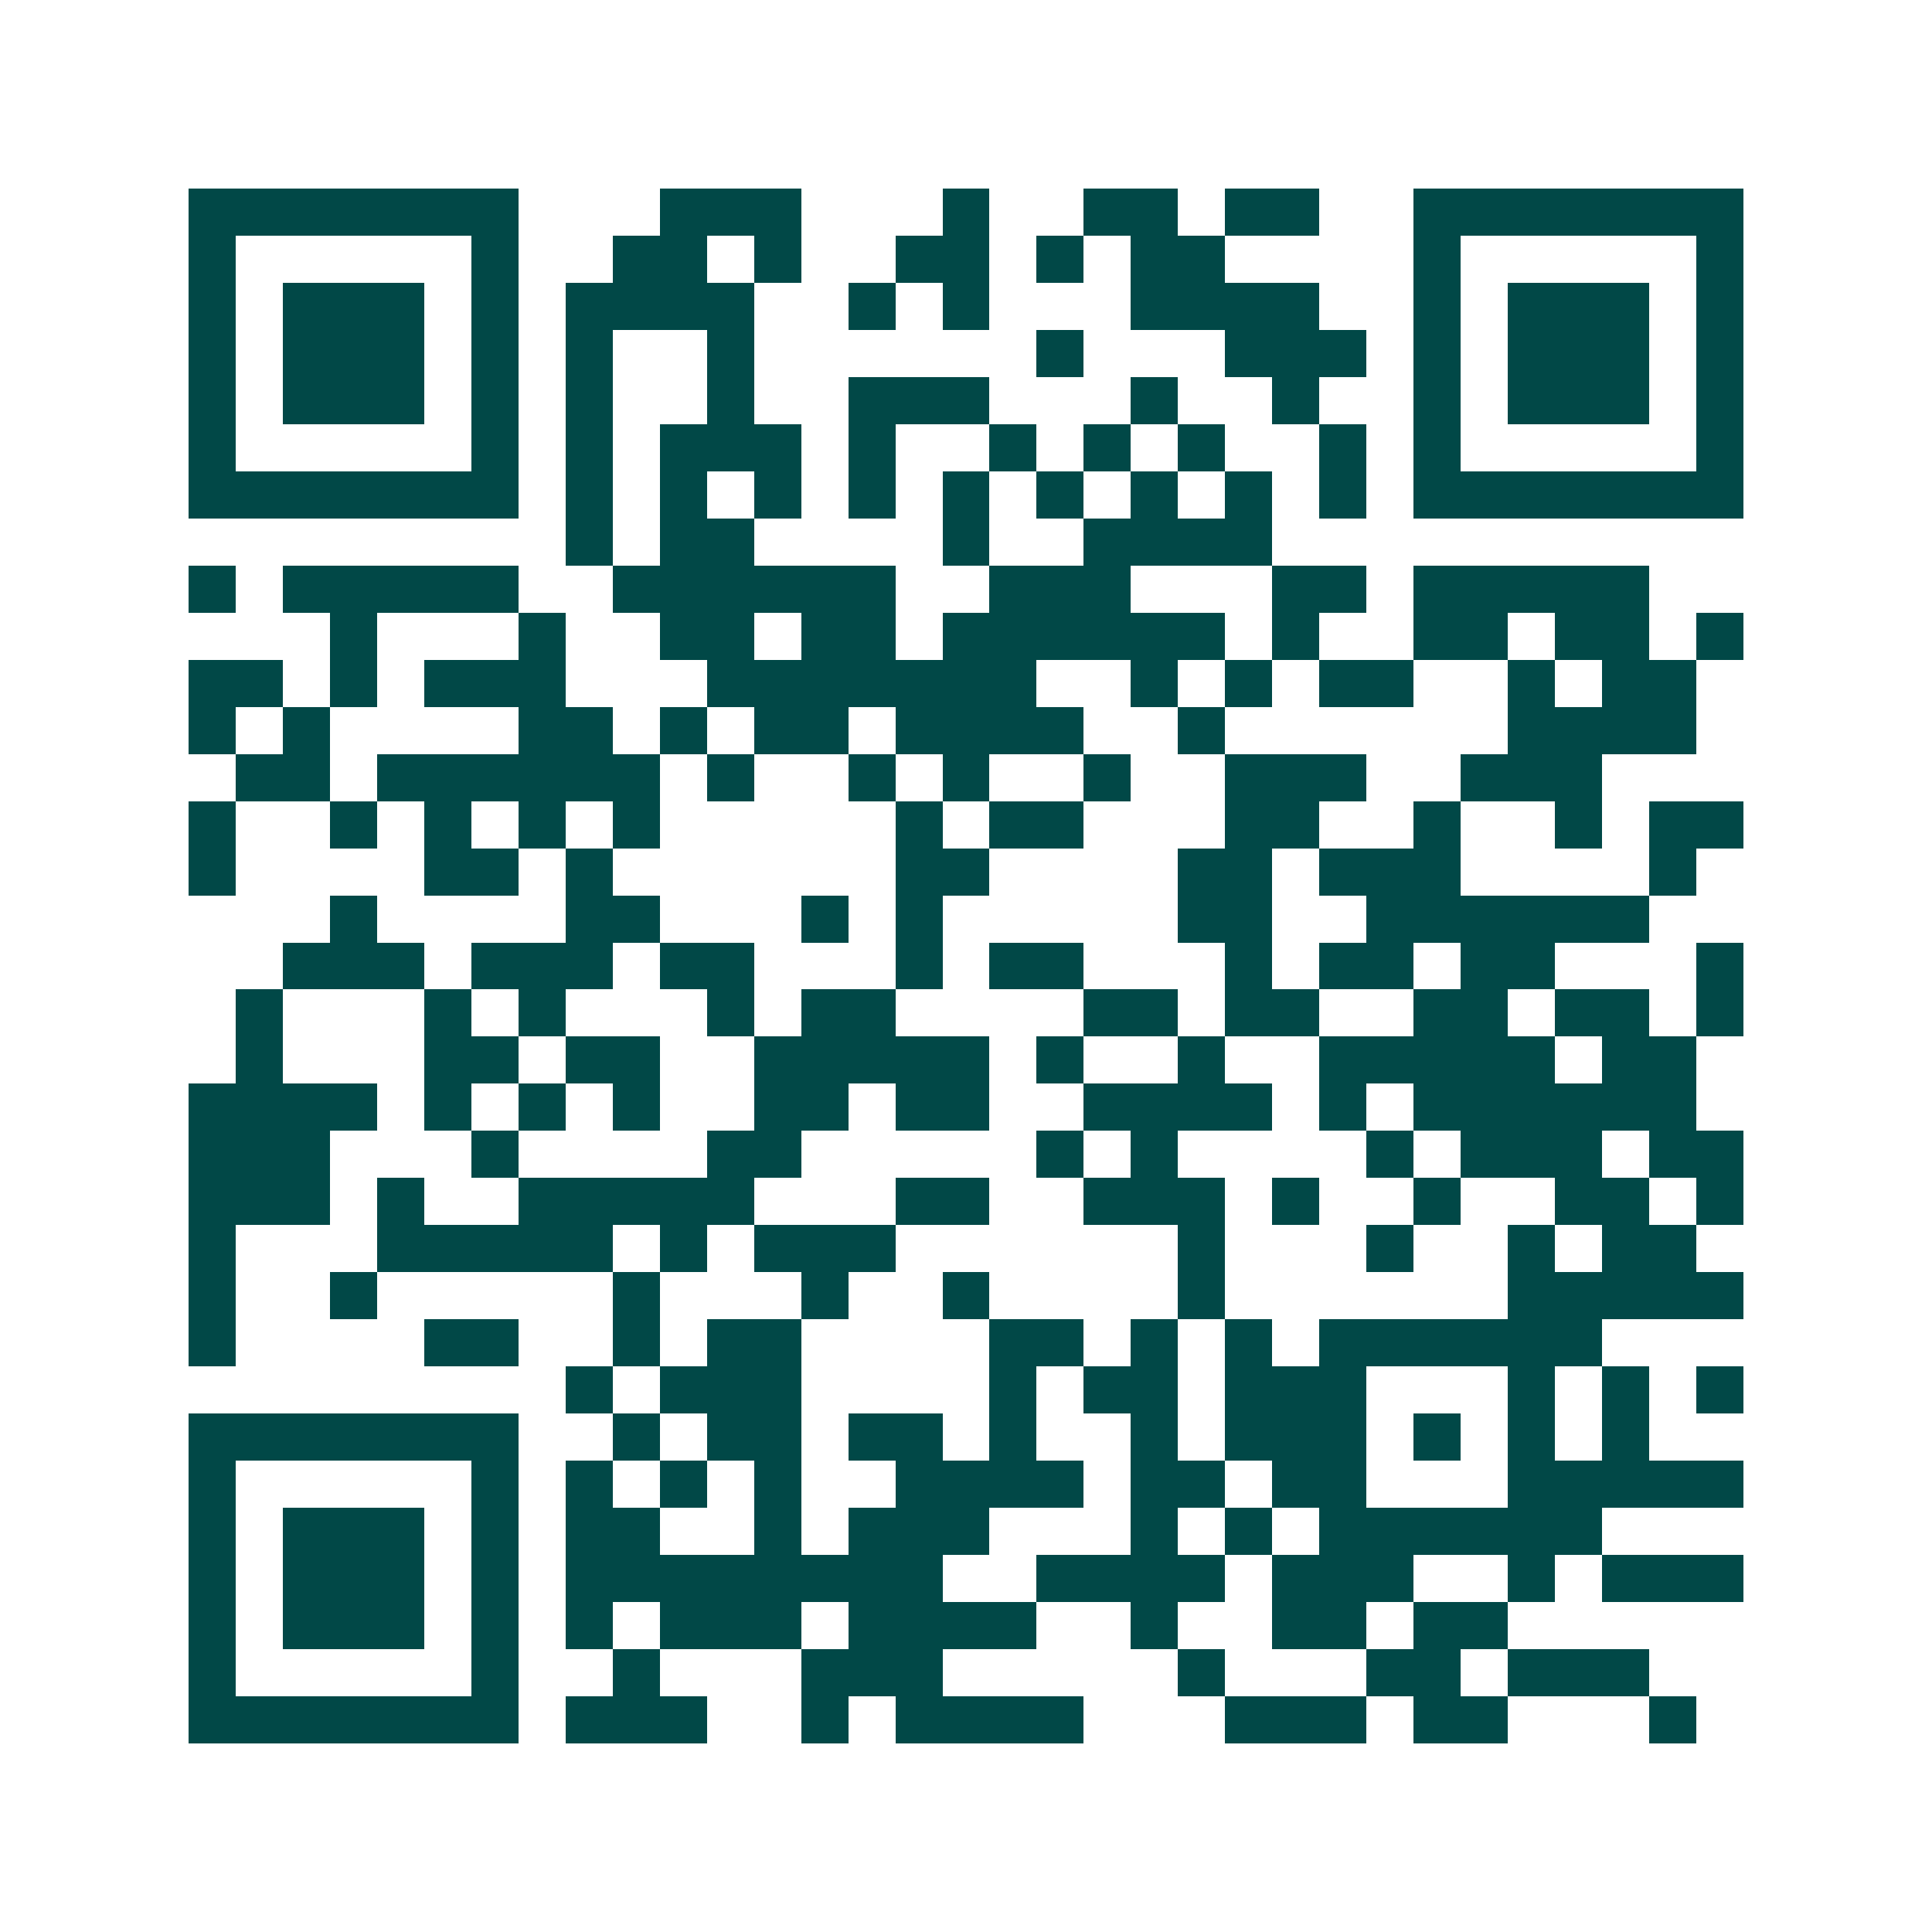 <svg xmlns="http://www.w3.org/2000/svg" width="200" height="200" viewBox="0 0 41 41" shape-rendering="crispEdges"><path fill="#ffffff" d="M0 0h41v41H0z"/><path stroke="#014847" d="M4 4.5h7m3 0h3m3 0h1m2 0h2m1 0h2m2 0h7M4 5.5h1m5 0h1m2 0h2m1 0h1m2 0h2m1 0h1m1 0h2m4 0h1m5 0h1M4 6.5h1m1 0h3m1 0h1m1 0h4m2 0h1m1 0h1m3 0h4m2 0h1m1 0h3m1 0h1M4 7.5h1m1 0h3m1 0h1m1 0h1m2 0h1m6 0h1m3 0h3m1 0h1m1 0h3m1 0h1M4 8.5h1m1 0h3m1 0h1m1 0h1m2 0h1m2 0h3m3 0h1m2 0h1m2 0h1m1 0h3m1 0h1M4 9.5h1m5 0h1m1 0h1m1 0h3m1 0h1m2 0h1m1 0h1m1 0h1m2 0h1m1 0h1m5 0h1M4 10.5h7m1 0h1m1 0h1m1 0h1m1 0h1m1 0h1m1 0h1m1 0h1m1 0h1m1 0h1m1 0h7M12 11.5h1m1 0h2m4 0h1m2 0h4M4 12.5h1m1 0h5m2 0h6m2 0h3m3 0h2m1 0h5M7 13.5h1m3 0h1m2 0h2m1 0h2m1 0h6m1 0h1m2 0h2m1 0h2m1 0h1M4 14.5h2m1 0h1m1 0h3m3 0h7m2 0h1m1 0h1m1 0h2m2 0h1m1 0h2M4 15.5h1m1 0h1m4 0h2m1 0h1m1 0h2m1 0h4m2 0h1m6 0h4M5 16.5h2m1 0h6m1 0h1m2 0h1m1 0h1m2 0h1m2 0h3m2 0h3M4 17.5h1m2 0h1m1 0h1m1 0h1m1 0h1m5 0h1m1 0h2m3 0h2m2 0h1m2 0h1m1 0h2M4 18.5h1m4 0h2m1 0h1m6 0h2m4 0h2m1 0h3m4 0h1M7 19.5h1m4 0h2m3 0h1m1 0h1m5 0h2m2 0h6M6 20.5h3m1 0h3m1 0h2m3 0h1m1 0h2m3 0h1m1 0h2m1 0h2m3 0h1M5 21.5h1m3 0h1m1 0h1m3 0h1m1 0h2m4 0h2m1 0h2m2 0h2m1 0h2m1 0h1M5 22.5h1m3 0h2m1 0h2m2 0h5m1 0h1m2 0h1m2 0h5m1 0h2M4 23.5h4m1 0h1m1 0h1m1 0h1m2 0h2m1 0h2m2 0h4m1 0h1m1 0h6M4 24.5h3m3 0h1m4 0h2m5 0h1m1 0h1m4 0h1m1 0h3m1 0h2M4 25.5h3m1 0h1m2 0h5m3 0h2m2 0h3m1 0h1m2 0h1m2 0h2m1 0h1M4 26.5h1m3 0h5m1 0h1m1 0h3m6 0h1m3 0h1m2 0h1m1 0h2M4 27.5h1m2 0h1m5 0h1m3 0h1m2 0h1m4 0h1m6 0h5M4 28.5h1m4 0h2m2 0h1m1 0h2m4 0h2m1 0h1m1 0h1m1 0h6M12 29.5h1m1 0h3m4 0h1m1 0h2m1 0h3m3 0h1m1 0h1m1 0h1M4 30.5h7m2 0h1m1 0h2m1 0h2m1 0h1m2 0h1m1 0h3m1 0h1m1 0h1m1 0h1M4 31.5h1m5 0h1m1 0h1m1 0h1m1 0h1m2 0h4m1 0h2m1 0h2m3 0h5M4 32.5h1m1 0h3m1 0h1m1 0h2m2 0h1m1 0h3m3 0h1m1 0h1m1 0h6M4 33.5h1m1 0h3m1 0h1m1 0h8m2 0h4m1 0h3m2 0h1m1 0h3M4 34.5h1m1 0h3m1 0h1m1 0h1m1 0h3m1 0h4m2 0h1m2 0h2m1 0h2M4 35.5h1m5 0h1m2 0h1m3 0h3m5 0h1m3 0h2m1 0h3M4 36.5h7m1 0h3m2 0h1m1 0h4m3 0h3m1 0h2m3 0h1"/></svg>
